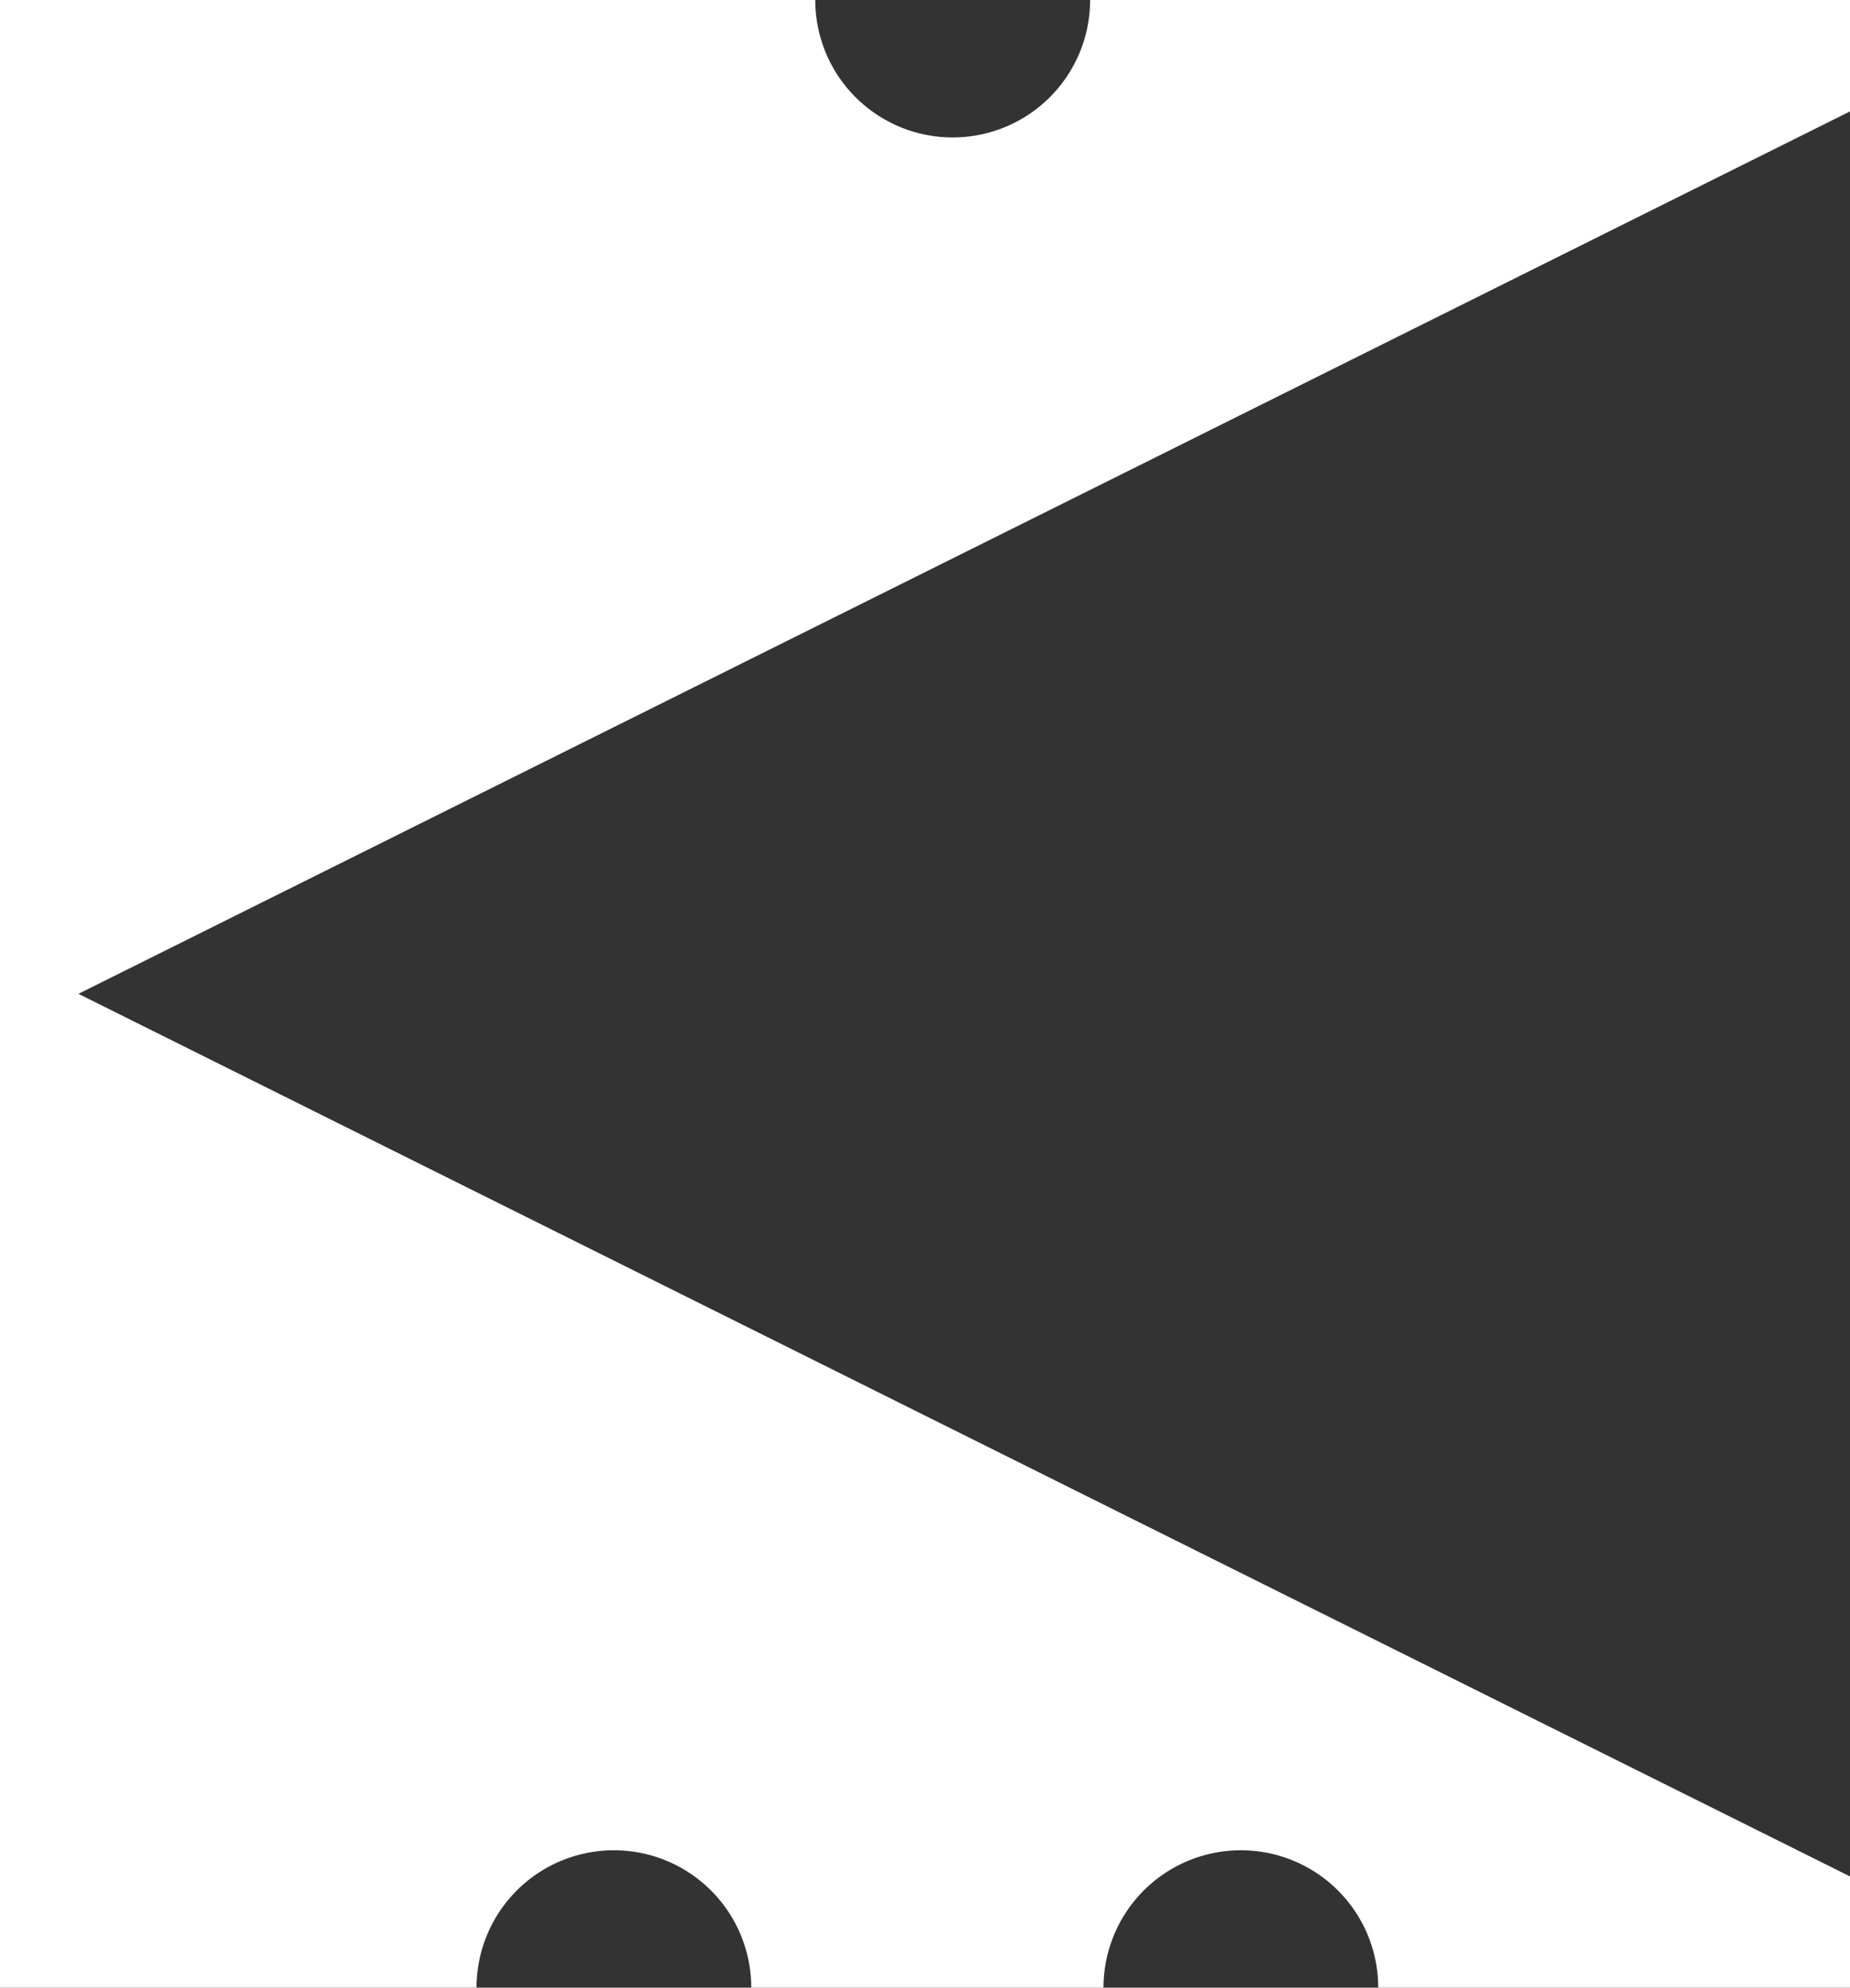 <svg id="グループ_184" data-name="グループ 184" xmlns="http://www.w3.org/2000/svg" xmlns:xlink="http://www.w3.org/1999/xlink" width="28.728" height="30.86" viewBox="0 0 28.728 30.86">
  <rect x="0" y="0" width="28.728" height="30.86" fill="#333333" stroke="none"/>
  <defs>
    <clipPath id="clip-path">
      <rect id="長方形_308" data-name="長方形 308" width="28.728" height="30.86" fill="none"/>
    </clipPath>
  </defs>
  <g id="グループ_183" data-name="グループ 183" transform="translate(0 0)" clip-path="url(#clip-path)">
    <path id="パス_5912" data-name="パス 5912" d="M28.728,0h-11.8A2.133,2.133,0,1,1,12.66,0H0V30.86H7.4a2.133,2.133,0,0,1,4.266,0h5.47a2.133,2.133,0,0,1,4.266,0h7.328V29.134L1.218,15.43l27.51-13.7Z" transform="translate(0 0)" fill="#fff"/>
  </g>
</svg>
